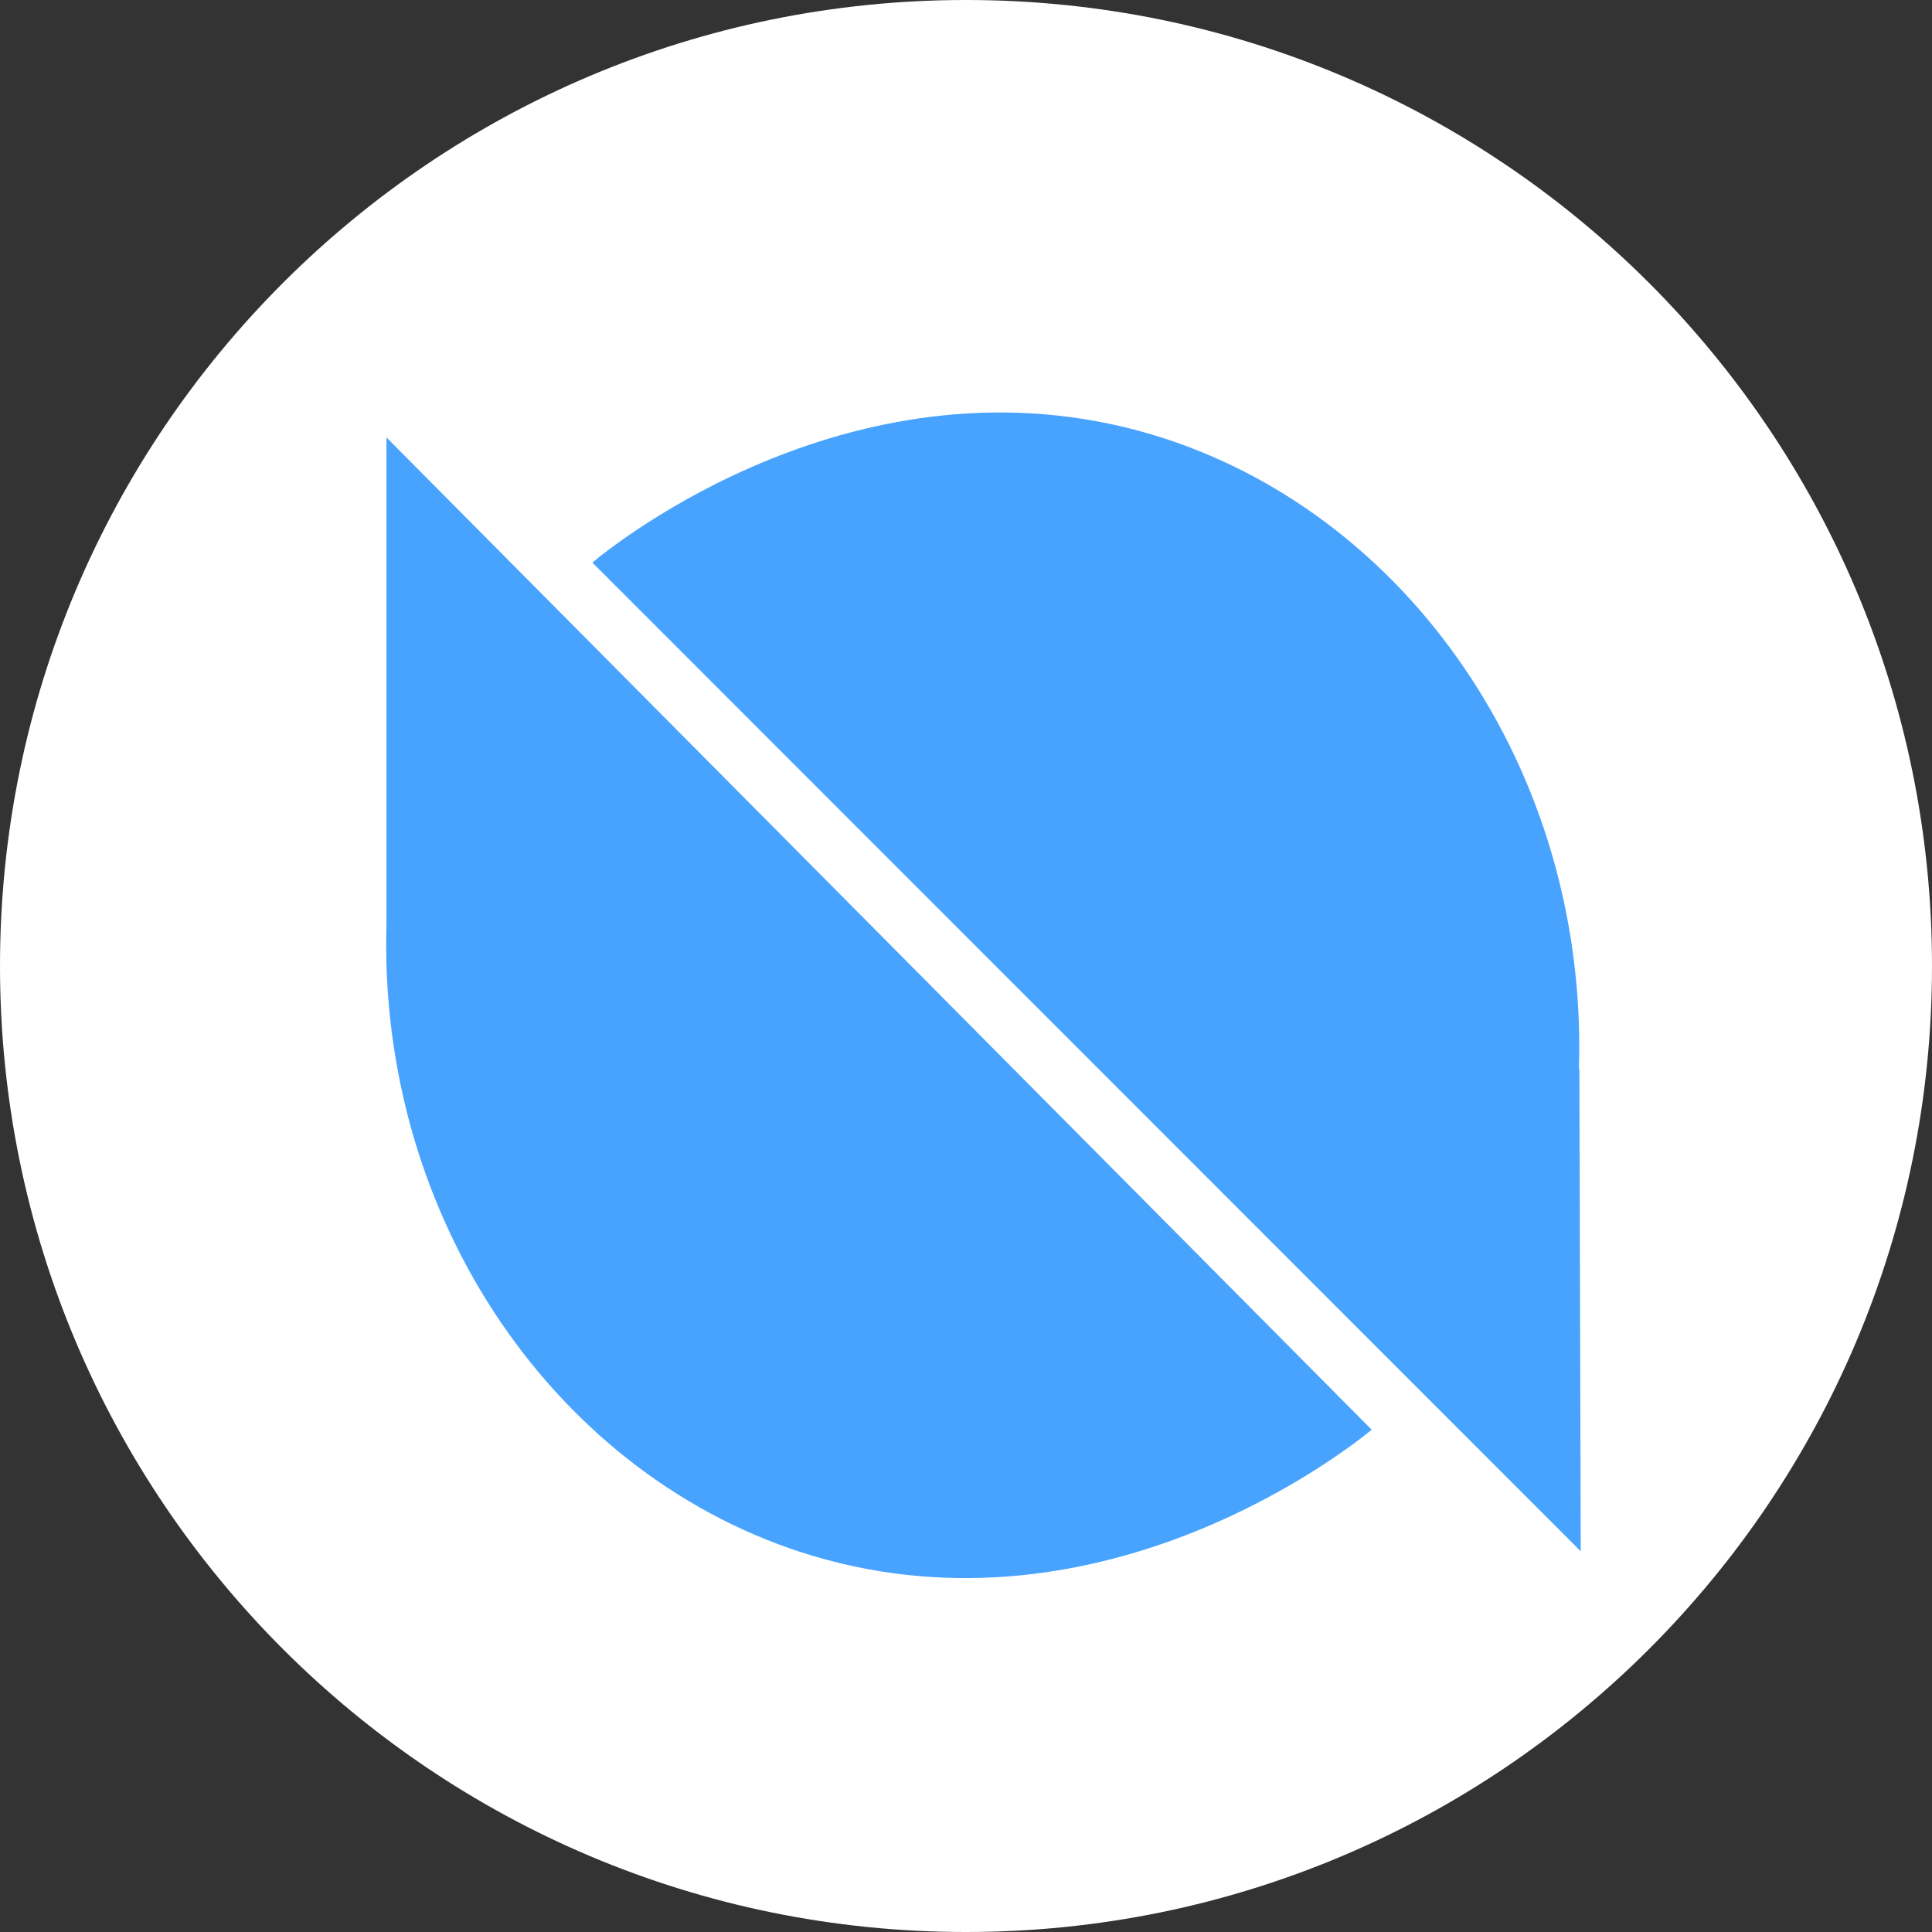 <svg width="48" height="48" viewBox="0 0 48 48" fill="none" xmlns="http://www.w3.org/2000/svg">
<rect x="0" y="0" width="48" height="48" fill="#333333" stroke="none"/>
<path d="M0 24C0 10.745 10.745 0 24 0C37.255 0 48 10.745 48 24C48 37.255 37.255 48 24 48C10.745 48 0 37.255 0 24Z" fill="white"/>
<path d="M9.602 22.941V10.868L34.079 35.521C33.572 35.94 27.464 40.825 20.187 38.653C13.869 36.756 9.382 30.317 9.602 22.941ZM39.239 26.557L39.273 38.542L14.718 13.977C15.225 13.547 21.323 8.64 28.599 10.79C34.95 12.676 39.46 19.137 39.228 26.557H39.239Z" fill="#48A3FF"/>
</svg>
